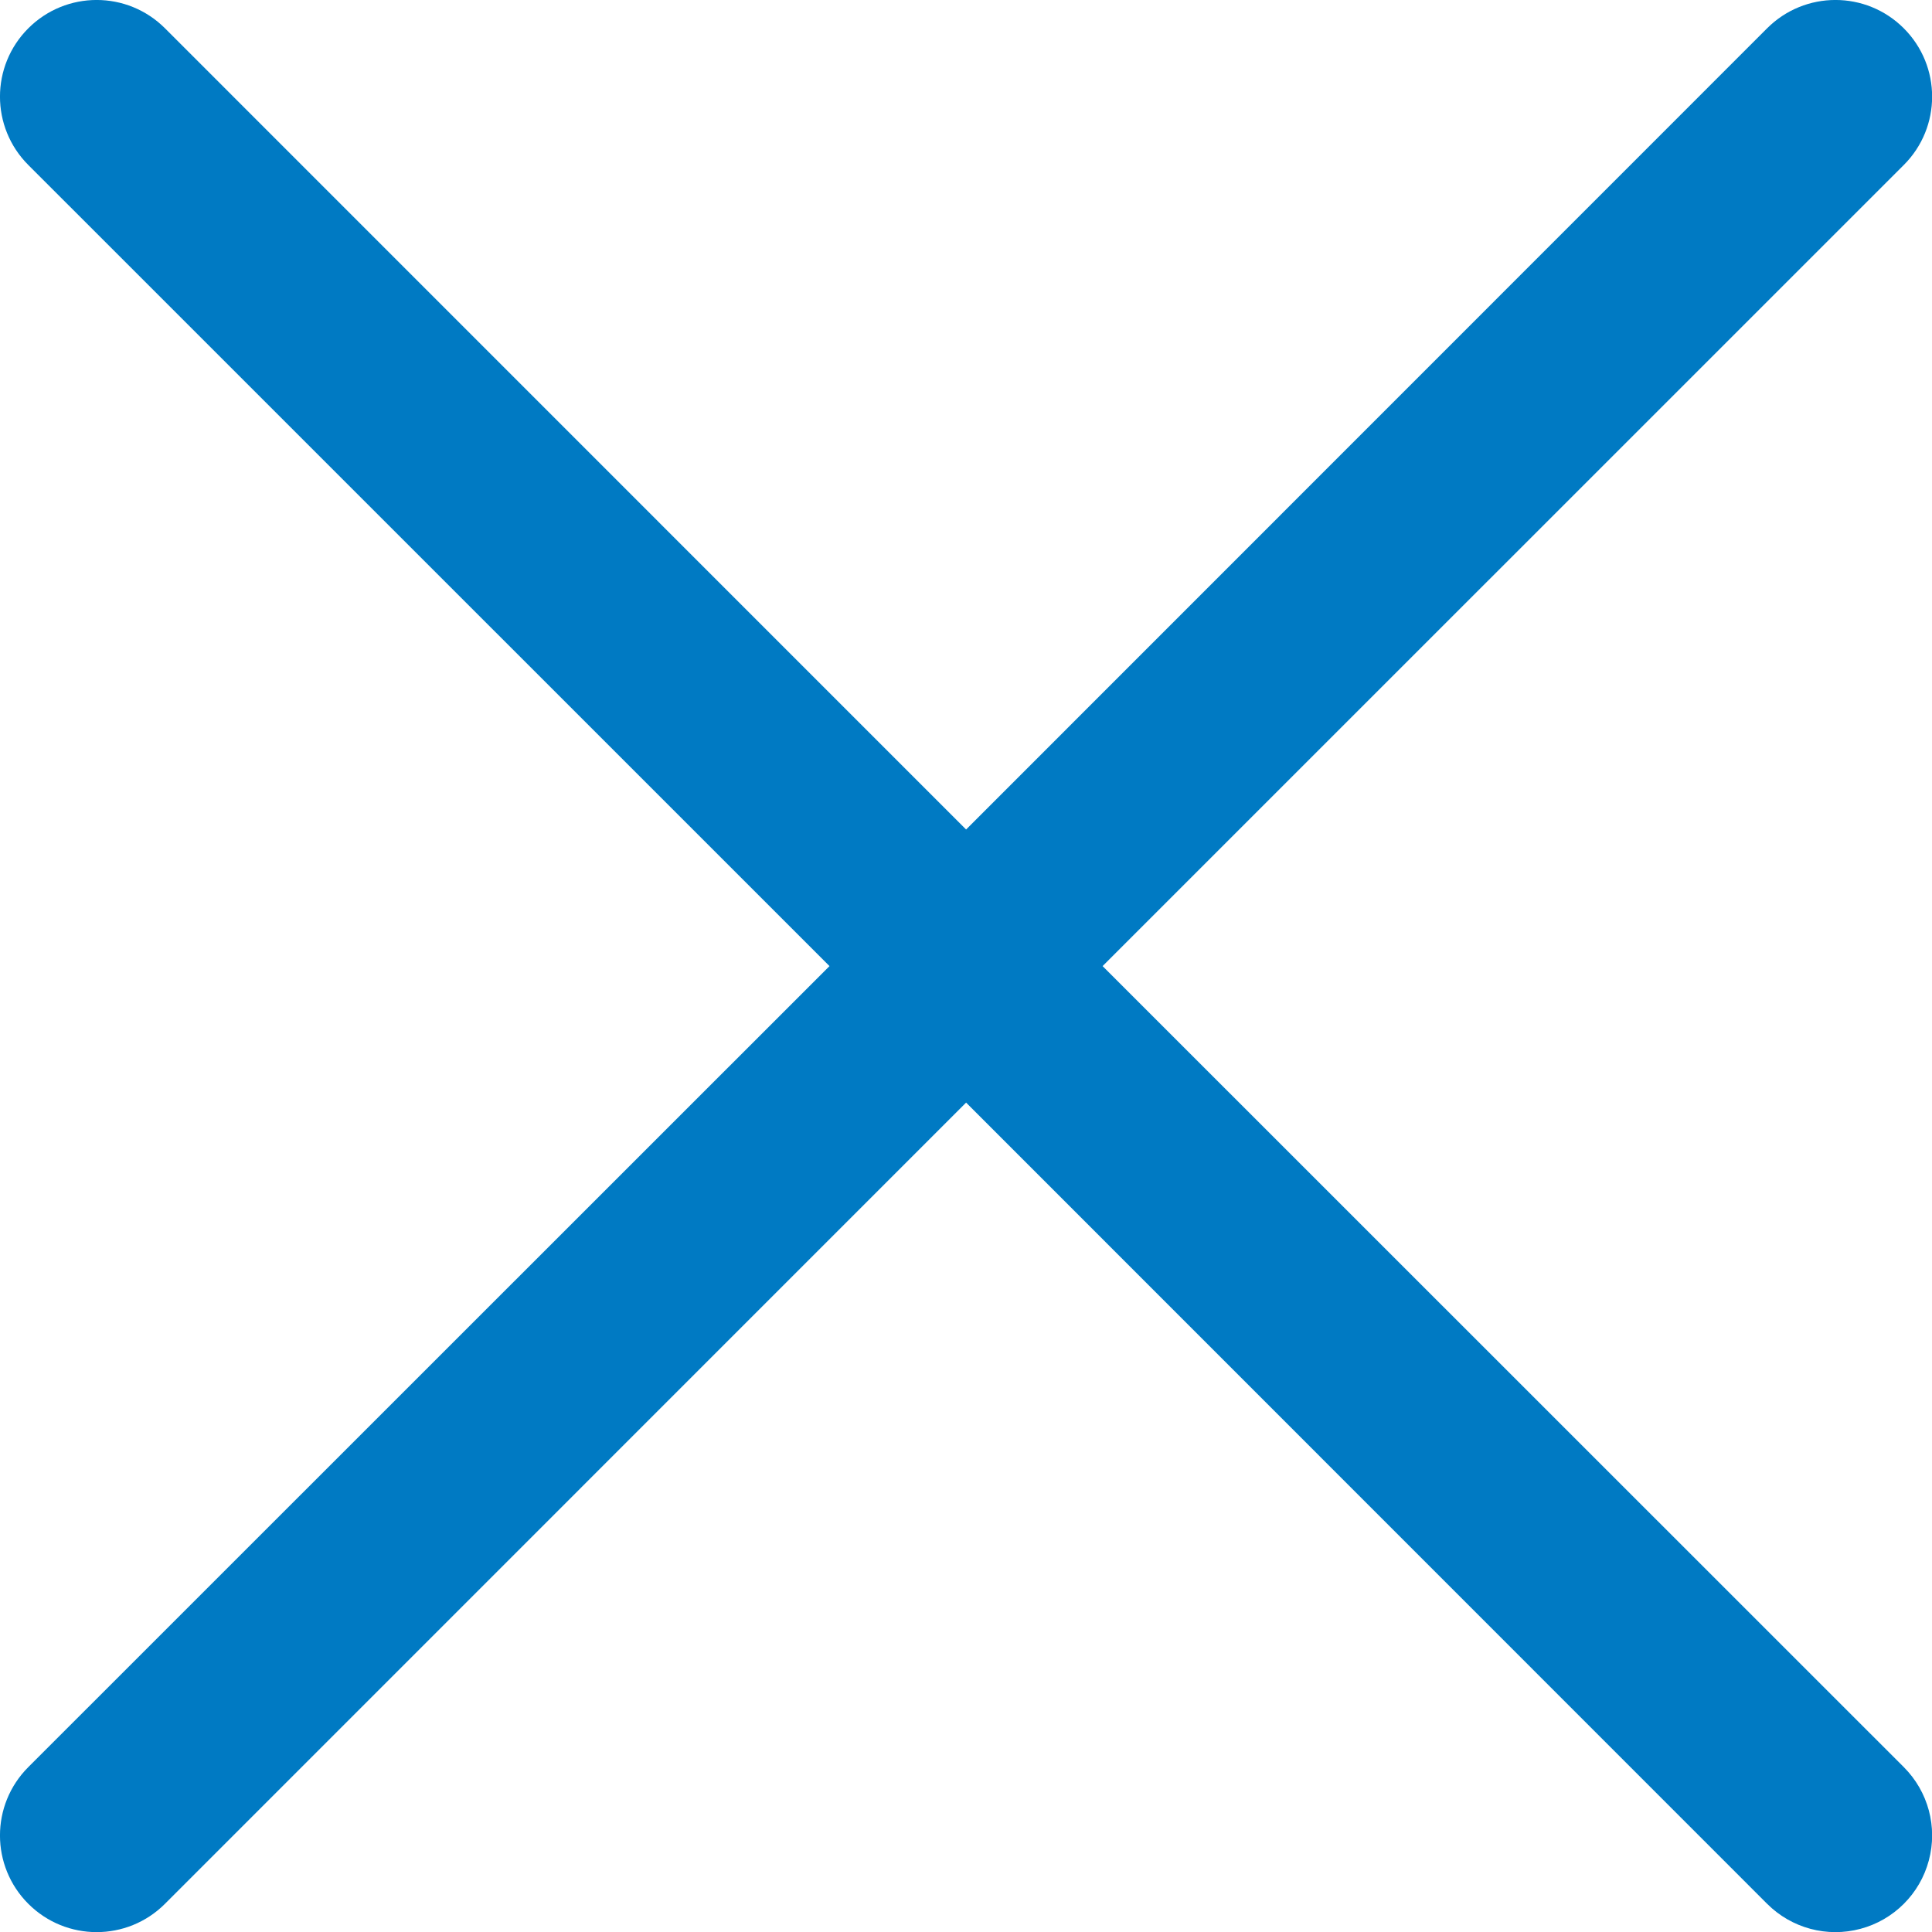 <?xml version="1.0" encoding="UTF-8"?>
<svg width="20px" height="20px" viewBox="0 0 20 20" version="1.1" xmlns="http://www.w3.org/2000/svg" xmlns:xlink="http://www.w3.org/1999/xlink">
    <title>Path</title>
    <g id="Page-1" stroke="none" stroke-width="1" fill="none" fill-rule="evenodd">
        <g id="Бассейн-меню" transform="translate(-320, -29)" fill="#007AC3" fill-rule="nonzero">
            <path d="M339.708,47.293 C339.961,47.546 340.06,47.914 339.967,48.26 C339.875,48.605 339.605,48.875 339.26,48.967 C338.914,49.06 338.546,48.961 338.293,48.708 L330.001,40.414 L321.708,48.708 C321.317,49.099 320.684,49.099 320.293,48.708 C319.902,48.317 319.902,47.684 320.293,47.293 L328.587,39.001 L320.293,30.708 C319.902,30.317 319.902,29.684 320.293,29.293 C320.684,28.902 321.317,28.902 321.708,29.293 L330.001,37.587 L338.293,29.293 C338.684,28.902 339.317,28.902 339.708,29.293 C340.099,29.684 340.099,30.317 339.708,30.708 L331.414,39.001 L339.708,47.293 Z" id="Path"></path>
        </g>
    </g>
</svg>